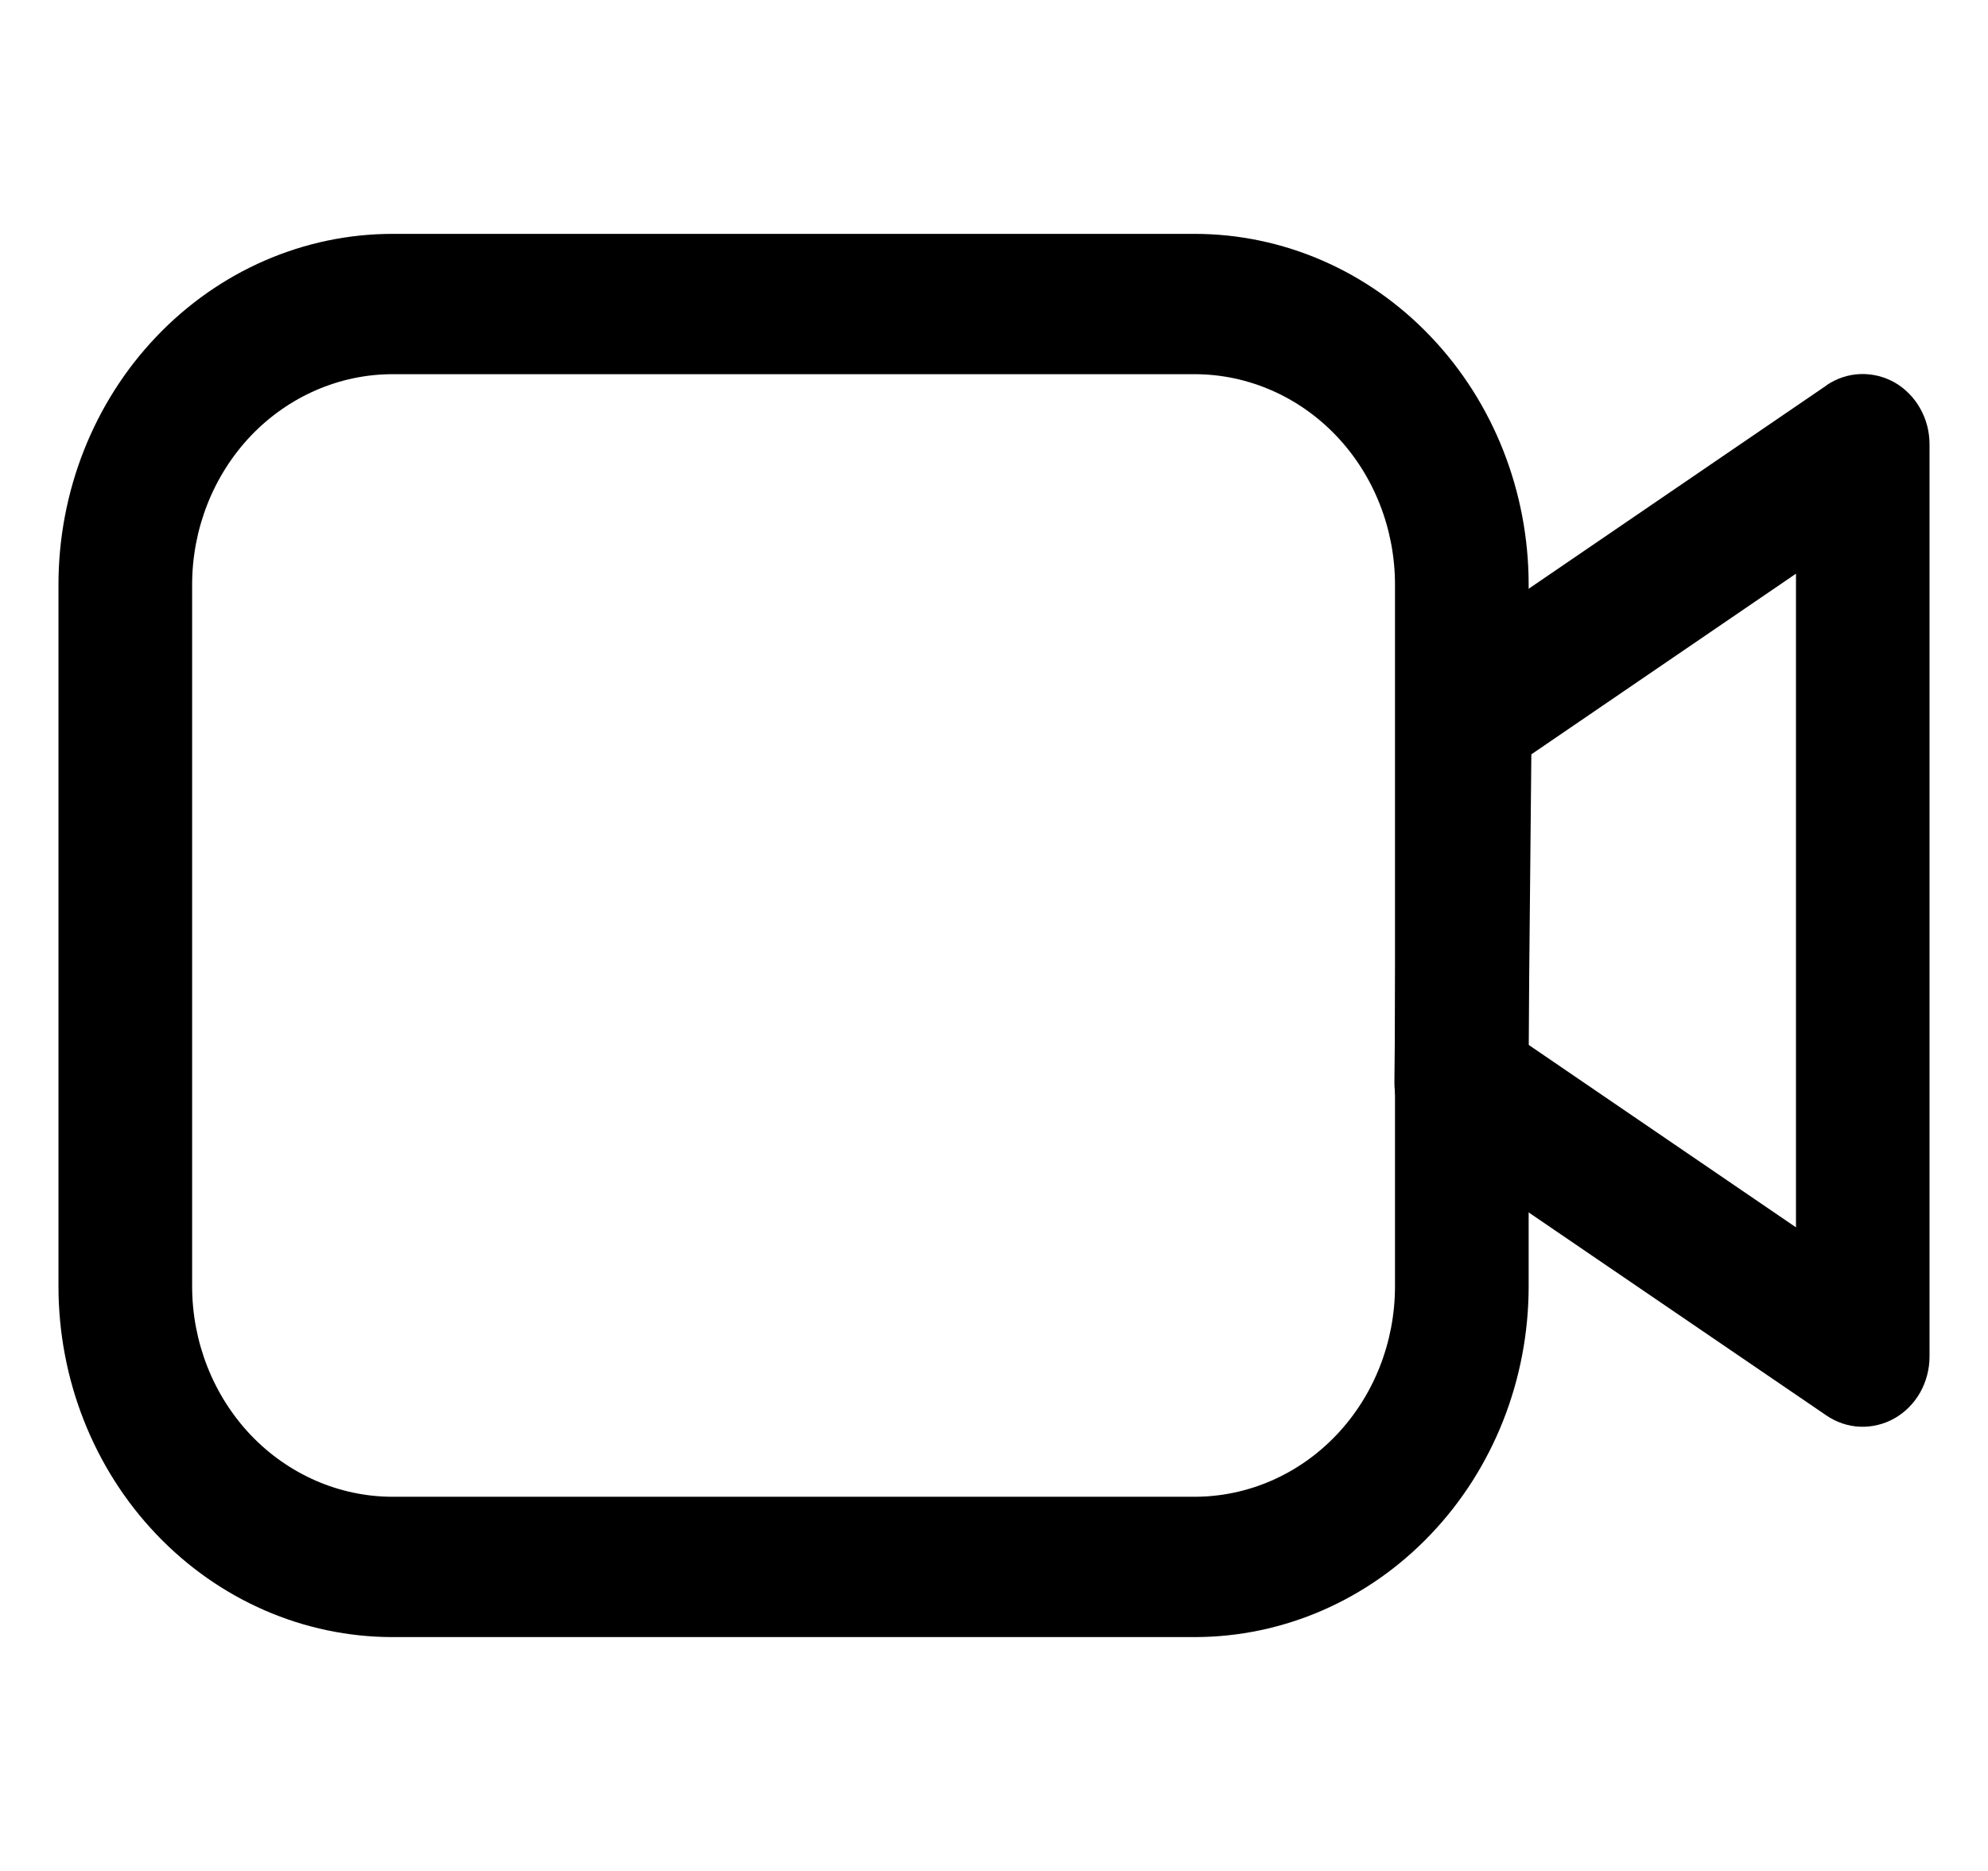 <svg xmlns="http://www.w3.org/2000/svg" fill="none" viewBox="0 0 17 16" height="16" width="17">
<path fill="black" d="M10.215 2H3.357C2.6 2 1.873 2.316 1.337 2.879C0.801 3.441 0.5 4.204 0.5 5V11C0.5 11.796 0.801 12.559 1.337 13.121C1.873 13.684 2.6 14 3.357 14H10.215C10.973 14 11.7 13.684 12.235 13.121C12.771 12.559 13.072 11.796 13.072 11V5C13.072 4.204 12.771 3.441 12.235 2.879C11.7 2.316 10.973 2 10.215 2ZM1.643 5C1.643 4.523 1.824 4.065 2.145 3.727C2.467 3.39 2.903 3.2 3.357 3.2H10.215C10.67 3.2 11.106 3.39 11.427 3.727C11.749 4.065 11.929 4.523 11.929 5V11C11.929 11.477 11.749 11.935 11.427 12.273C11.106 12.61 10.67 12.8 10.215 12.8H3.357C2.903 12.8 2.467 12.61 2.145 12.273C1.824 11.935 1.643 11.477 1.643 11V5Z" clip-rule="evenodd" fill-rule="evenodd"></path>
<path fill="black" d="M15.619 3.296L12.215 5.62C12.136 5.674 12.071 5.748 12.026 5.834C11.98 5.921 11.956 6.018 11.955 6.117L11.924 9.252C11.923 9.353 11.946 9.452 11.991 9.542C12.037 9.631 12.103 9.706 12.183 9.762L15.617 12.104C15.703 12.163 15.803 12.197 15.906 12.201C16.009 12.205 16.111 12.18 16.201 12.129C16.292 12.077 16.367 12.001 16.42 11.908C16.472 11.815 16.5 11.709 16.5 11.601V3.8C16.5 3.692 16.473 3.586 16.42 3.493C16.368 3.4 16.292 3.323 16.202 3.271C16.111 3.22 16.009 3.195 15.906 3.199C15.803 3.203 15.703 3.237 15.617 3.296M15.358 10.496L13.071 8.935L13.095 6.451L15.358 4.906V10.496Z" clip-rule="evenodd" fill-rule="evenodd"></path>
</svg>
